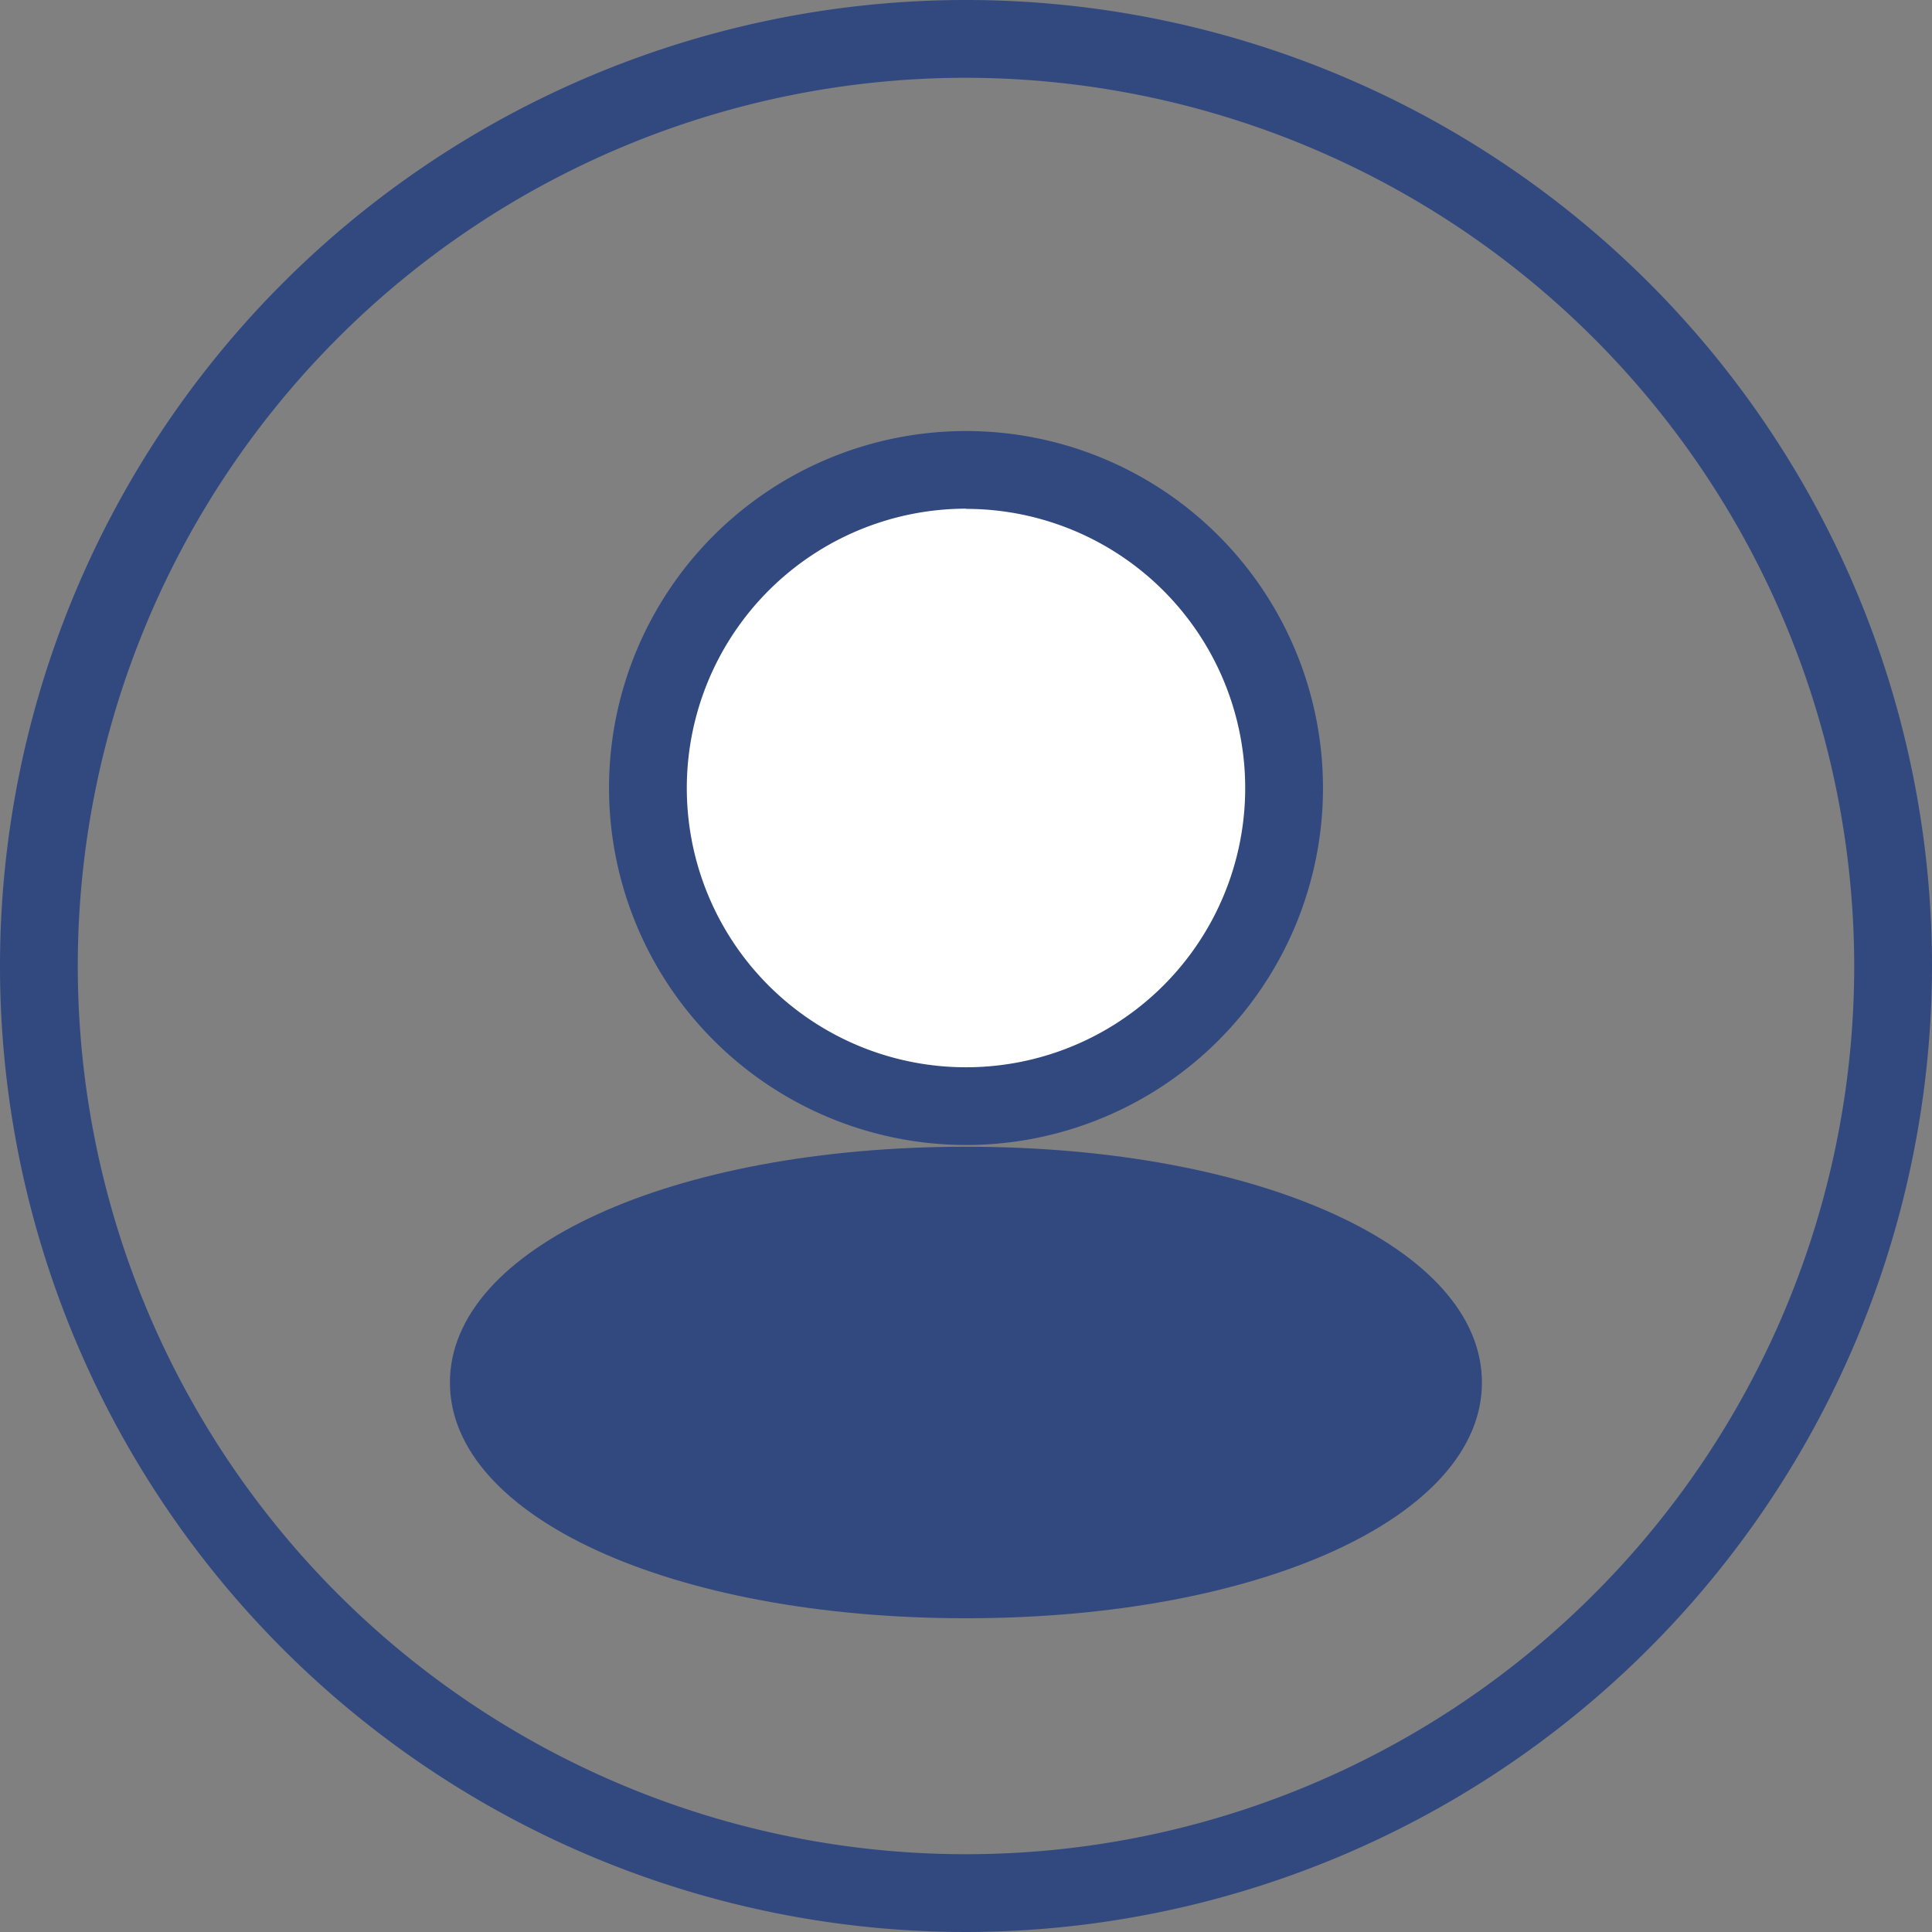 <svg xmlns="http://www.w3.org/2000/svg" width="37.256" height="37.256" viewBox="0 0 37.256 37.256">
  <rect x="0" y="0" width="37.256" height="37.256" fill="#808080" stroke="none"/>
  <g id="panel_1" data-name="panel 1" transform="translate(0)">
    <path id="Path_535" data-name="Path 535" d="M138.6,75.976A18.628,18.628,0,1,1,157.23,57.348,18.65,18.65,0,0,1,138.6,75.976Zm0-35.756A17.128,17.128,0,1,0,155.73,57.348,17.147,17.147,0,0,0,138.6,40.22Z" transform="translate(-119.974 -38.72)" fill="#324980"/>
    <circle id="Ellipse_17" data-name="Ellipse 17" cx="6.133" cy="6.133" r="6.133" transform="translate(12.495 9.059)" fill="#fff"/>
    <g id="Group_31" data-name="Group 31" transform="translate(-119.974 -38.72)">
      <path id="Path_536" data-name="Path 536" d="M138.6,60.8a6.884,6.884,0,1,0-6.882-6.883A6.891,6.891,0,0,0,138.6,60.8Zm0-12.267a5.384,5.384,0,1,1-5.382,5.384A5.39,5.39,0,0,1,138.6,48.529Z" fill="#324980"/>
      <path id="Path_537" data-name="Path 537" d="M138.6,60.833c-5.672,0-9.95,1.955-9.95,4.547s4.278,4.546,9.95,4.546,9.951-1.954,9.951-4.546S144.275,60.833,138.6,60.833Z" fill="#324980"/>
    </g>
  </g>
</svg>

